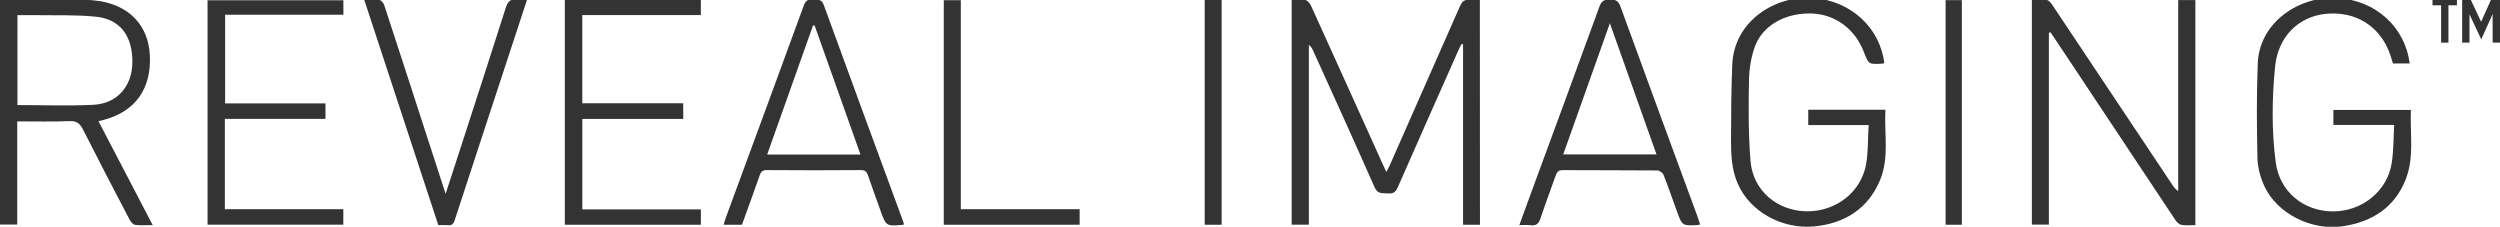 <?xml version="1.0" encoding="utf-8"?>
<!-- Generator: Adobe Illustrator 16.0.0, SVG Export Plug-In . SVG Version: 6.00 Build 0)  -->
<!DOCTYPE svg PUBLIC "-//W3C//DTD SVG 1.1//EN" "http://www.w3.org/Graphics/SVG/1.1/DTD/svg11.dtd">
<svg version="1.1" id="Capa_1" xmlns="http://www.w3.org/2000/svg" xmlns:xlink="http://www.w3.org/1999/xlink" x="0px" y="0px"
	 width="170.252px" height="15.441px" viewBox="6.778 3.8 170.252 15.441" enable-background="new 6.778 3.8 170.252 15.441"
	 xml:space="preserve">
<path fill="#333333" d="M107.565,19.105c-0.383,0-0.738,0-1.151,0c0-4.098,0-8.193,0-12.292c-0.032-0.008-0.063-0.015-0.097-0.023
	c-0.067,0.129-0.143,0.254-0.2,0.387c-1.384,3.122-2.773,6.242-4.146,9.37c-0.143,0.322-0.312,0.463-0.662,0.423
	c-0.354-0.04-0.697,0.091-0.916-0.407c-1.371-3.108-2.783-6.204-4.185-9.302c-0.063-0.141-0.134-0.278-0.296-0.41
	c0,4.073,0,8.145,0,12.249c-0.43,0-0.779,0-1.171,0c0-5.088,0-10.176,0-15.322c0.313,0,0.628-0.042,0.925,0.018
	c0.146,0.03,0.313,0.221,0.387,0.378c1.629,3.579,3.243,7.163,4.863,10.746c0.077,0.17,0.157,0.34,0.271,0.591
	c0.104-0.2,0.186-0.34,0.248-0.485c1.553-3.509,3.103-7.021,4.647-10.533c0.319-0.723,0.317-0.724,1.119-0.711
	c0.108,0.002,0.216,0.014,0.356,0.021C107.565,8.891,107.565,13.969,107.565,19.105z"/>
<path fill="#333333" d="M146.308,6.033c0,4.343,0,8.686,0,13.063c-0.397,0-0.766,0-1.158,0c0-5.095,0-10.172,0-15.313
	c0.348,0,0.69-0.036,1.021,0.018c0.146,0.023,0.287,0.213,0.387,0.358c2.729,4.082,5.449,8.168,8.174,12.252
	c0.096,0.141,0.192,0.275,0.383,0.404c0-4.33,0-8.655,0-13.012c0.428,0,0.781,0,1.17,0c0,5.093,0,10.188,0,15.327
	c-0.323,0-0.641,0.034-0.941-0.015c-0.15-0.025-0.318-0.174-0.41-0.313c-2.289-3.433-4.568-6.871-6.85-10.309
	c-0.555-0.833-1.107-1.663-1.664-2.495C146.379,6.011,146.344,6.022,146.308,6.033z"/>
<path fill="#333333" d="M6.778,3.777c1.354,0,2.671-0.009,3.988,0.002c0.909,0.008,1.832-0.044,2.725,0.086
	c2.122,0.31,3.39,1.698,3.492,3.686c0.118,2.286-0.983,3.838-3.127,4.408c-0.104,0.027-0.208,0.052-0.372,0.092
	c1.228,2.354,2.44,4.678,3.693,7.079c-0.458,0-0.833,0.032-1.196-0.017c-0.139-0.021-0.296-0.199-0.372-0.344
	c-1.068-2.041-2.135-4.084-3.175-6.142c-0.207-0.405-0.422-0.601-0.917-0.58c-1.172,0.05-2.346,0.019-3.566,0.019
	c0,2.357,0,4.676,0,7.025c-0.411,0-0.776,0-1.173,0C6.778,14.004,6.778,8.927,6.778,3.777z M7.966,10.955
	c1.761,0,3.472,0.068,5.174-0.019c1.599-0.082,2.609-1.236,2.65-2.812c0.048-1.827-0.802-3.019-2.477-3.187
	c-1.429-0.144-2.878-0.081-4.318-0.108c-0.34-0.006-0.68,0-1.029,0C7.966,6.903,7.966,8.919,7.966,10.955z"/>
<path fill="#333333" d="M169.823,12.309c-1.446,0-2.776,0-4.139,0c0-0.354,0-0.676,0-1.024c1.746,0,3.479,0,5.276,0
	c-0.067,1.583,0.245,3.19-0.343,4.709c-0.75,1.934-2.293,2.917-4.295,3.215c-2.137,0.315-4.483-0.864-5.342-2.74
	c-0.27-0.586-0.453-1.261-0.469-1.897c-0.048-2.146-0.06-4.295,0.021-6.44c0.104-2.83,2.843-4.625,5.426-4.467
	c2.604,0.158,4.598,1.96,4.923,4.455c-0.37,0-0.741,0-1.144,0c-0.057-0.187-0.108-0.378-0.174-0.567
	c-0.66-1.952-2.349-3.023-4.418-2.808c-1.854,0.194-3.23,1.56-3.433,3.598c-0.212,2.171-0.241,4.356,0.047,6.527
	c0.265,1.971,1.873,3.315,3.88,3.325c2.006,0.011,3.75-1.406,4.022-3.332C169.786,14.041,169.772,13.207,169.823,12.309z"/>
<path fill="#333333" d="M135.104,8.1c-0.071,0.018-0.115,0.035-0.162,0.037c-0.909,0.048-0.909,0.047-1.236-0.801
	c-0.605-1.576-1.964-2.572-3.57-2.617c-1.732-0.049-3.281,0.773-3.828,2.201c-0.283,0.743-0.41,1.584-0.424,2.385
	c-0.031,1.831-0.046,3.671,0.11,5.493c0.171,1.989,1.815,3.359,3.805,3.392c2.037,0.03,3.787-1.356,4.08-3.313
	c0.123-0.814,0.104-1.65,0.154-2.561c-0.74,0-1.406,0-2.072,0c-0.671,0-1.342,0-2.041,0c0-0.375,0-0.692,0-1.042
	c1.743,0,3.462,0,5.255,0c-0.09,1.611,0.278,3.258-0.365,4.794c-0.812,1.938-2.39,2.938-4.441,3.146
	c-2.244,0.227-4.426-1.01-5.25-2.906c-0.409-0.939-0.461-1.947-0.458-2.951c0.006-1.728,0.012-3.451,0.086-5.173
	c0.129-2.978,2.961-4.721,5.519-4.522C132.821,3.862,134.799,5.67,135.104,8.1z"/>
<path fill="#333333" d="M46.435,18.059c2.697,0,5.371,0,8.073,0c0,0.379,0,0.699,0,1.047c-3.096,0-6.163,0-9.265,0
	c0-5.103,0-10.19,0-15.307c3.092,0,6.163,0,9.263,0c0,0.337,0,0.659,0,1.025c-2.693,0-5.368,0-8.073,0c0,2.014,0,3.984,0,6.007
	c2.276,0,4.557,0,6.873,0c0,0.371,0,0.689,0,1.068c-2.282,0-4.562,0-6.872,0C46.435,13.973,46.435,15.984,46.435,18.059z"/>
<path fill="#333333" d="M22.09,11.895c0,2.085,0,4.089,0,6.151c2.693,0,5.367,0,8.068,0c0,0.38,0,0.701,0,1.054
	c-3.074,0-6.142,0-9.246,0c0-5.084,0-10.163,0-15.281c3.071,0,6.149,0,9.251,0c0,0.316,0,0.625,0,0.984c-2.666,0-5.341,0-8.054,0
	c0,2.03,0,4.012,0,6.039c2.263,0,4.531,0,6.834,0c0,0.362,0,0.682,0,1.053C26.678,11.895,24.411,11.895,22.09,11.895z"/>
<path fill="#333333" d="M68.343,19.077c-0.061,0.024-0.074,0.034-0.088,0.036c-1.131,0.093-1.132,0.094-1.513-0.965
	c-0.286-0.797-0.576-1.592-0.849-2.395c-0.086-0.252-0.194-0.372-0.491-0.37c-2.135,0.017-4.27,0.017-6.404,0
	c-0.298-0.002-0.4,0.114-0.489,0.372c-0.39,1.123-0.802,2.239-1.203,3.35c-0.419,0-0.806,0-1.249,0
	c0.062-0.196,0.105-0.357,0.163-0.517c1.77-4.808,3.546-9.613,5.302-14.426c0.125-0.341,0.3-0.418,0.616-0.393
	c0.298,0.023,0.581-0.068,0.737,0.363c1.777,4.888,3.578,9.77,5.372,14.648C68.279,18.871,68.305,18.958,68.343,19.077z
	 M62.256,5.542c-0.037-0.003-0.073-0.007-0.109-0.01c-1.039,2.922-2.077,5.844-3.124,8.791c2.146,0,4.214,0,6.354,0
	C64.327,11.37,63.292,8.456,62.256,5.542z"/>
<path fill="#333333" d="M122.556,19.08c-0.093,0.027-0.121,0.043-0.148,0.044c-1.069,0.058-1.07,0.058-1.436-0.947
	c-0.299-0.823-0.582-1.653-0.906-2.468c-0.056-0.141-0.274-0.3-0.422-0.301c-2.146-0.021-4.297-0.006-6.444-0.022
	c-0.31-0.002-0.4,0.146-0.484,0.384c-0.338,0.959-0.702,1.91-1.021,2.877c-0.118,0.373-0.289,0.547-0.688,0.49
	c-0.229-0.031-0.466-0.006-0.762-0.006c0.257-0.703,0.495-1.361,0.735-2.018c1.578-4.29,3.162-8.578,4.724-12.874
	c0.144-0.392,0.341-0.474,0.714-0.475c0.376-0.001,0.568,0.086,0.712,0.477c1.731,4.766,3.491,9.522,5.242,14.284
	C122.433,18.698,122.485,18.875,122.556,19.08z M113.235,14.314c2.158,0,4.23,0,6.352,0c-1.054-2.962-2.094-5.89-3.175-8.93
	C115.33,8.425,114.29,11.351,113.235,14.314z"/>
<path fill="#333333" d="M31.58,3.778c0.384,0,0.715-0.034,1.033,0.017c0.128,0.021,0.283,0.209,0.331,0.353
	c1.099,3.35,2.184,6.704,3.272,10.056c0.29,0.894,0.581,1.786,0.909,2.795c0.321-0.983,0.609-1.864,0.895-2.748
	c1.072-3.309,2.152-6.615,3.204-9.929c0.138-0.438,0.334-0.617,0.782-0.549c0.197,0.03,0.4,0.005,0.664,0.005
	c-0.21,0.642-0.399,1.22-0.589,1.797c-1.447,4.405-2.898,8.809-4.337,13.217c-0.083,0.254-0.187,0.37-0.457,0.344
	c-0.201-0.021-0.405-0.005-0.66-0.005C34.949,14.027,33.273,8.931,31.58,3.778z"/>
<path fill="#333333" d="M80.302,19.105c-3.085,0-6.153,0-9.252,0c0-5.101,0-10.179,0-15.292c0.371,0,0.736,0,1.161,0
	c0,4.73,0,9.458,0,14.232c2.722,0,5.385,0,8.092,0C80.302,18.419,80.302,18.751,80.302,19.105z"/>
<path fill="#333333" d="M88.819,3.8c0.397,0,0.764,0,1.155,0c0,5.109,0,10.195,0,15.304c-0.392,0-0.759,0-1.155,0
	C88.819,14.006,88.819,8.933,88.819,3.8z"/>
<path fill="#333333" d="M140.381,3.809c0,5.113,0,10.191,0,15.294c-0.378,0-0.729,0-1.106,0c0-5.104,0-10.186,0-15.294
	C139.638,3.809,139.987,3.809,140.381,3.809z"/>
<path fill="#333333" d="M177.028,6.703h-0.5V4.754l-0.775,1.728l-0.801-1.703v1.924h-0.5V3.738l0.229-0.086l0.094,0.01l0.177-0.066
	l0.792,1.688l0.753-1.679l0.213,0.066c-0.006-0.014,0.063-0.025,0.146,0l0.176,0.055v2.977H177.028z"/>
<rect x="173.019" y="3.911" fill="#333333" width="0.5" height="2.792"/>
<rect x="172.433" y="3.661" fill="#333333" width="1.664" height="0.5"/>
</svg>
 